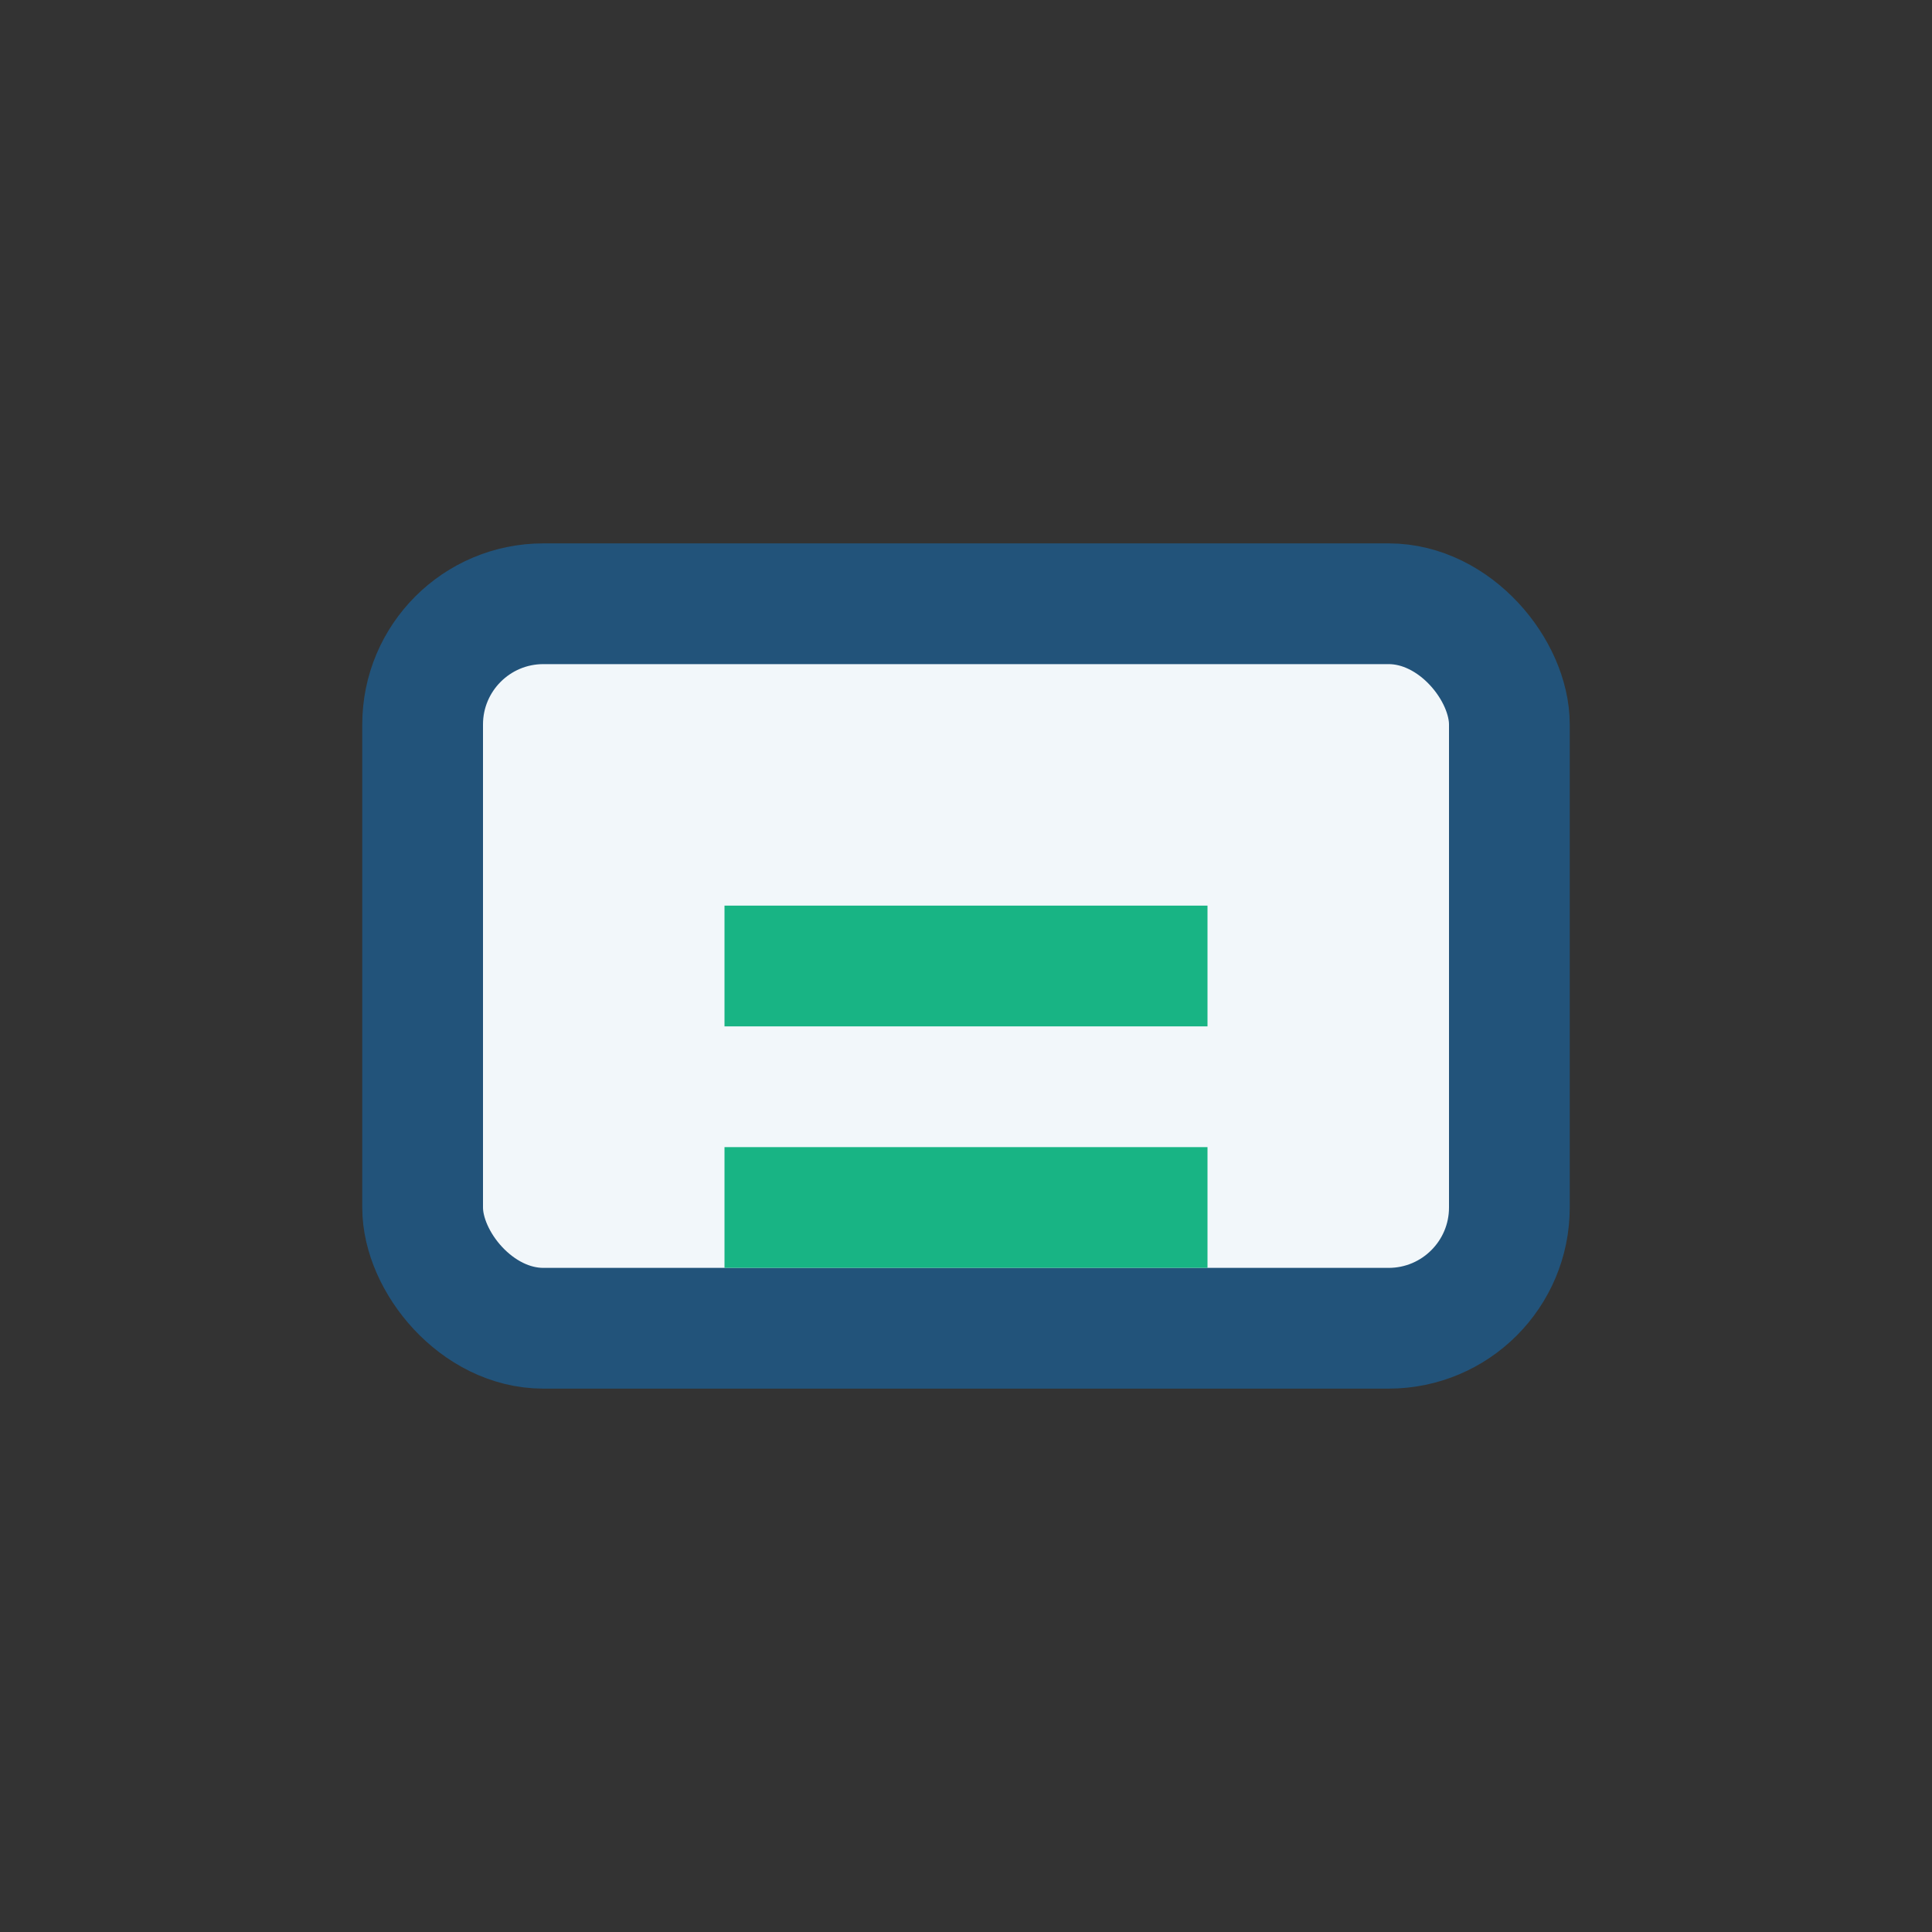 <?xml version="1.0" encoding="UTF-8"?>
<svg xmlns="http://www.w3.org/2000/svg" width="32" height="32" viewBox="0 0 32 32"><rect x="0" y="0" width="32" height="32" fill="#333333" stroke="none"/><rect x="7" y="10" width="18" height="12" rx="2" fill="#F2F7FA" stroke="#22537A" stroke-width="2"/><path d="M12 16h8M12 20h8" stroke="#18B484" stroke-width="2"/></svg>